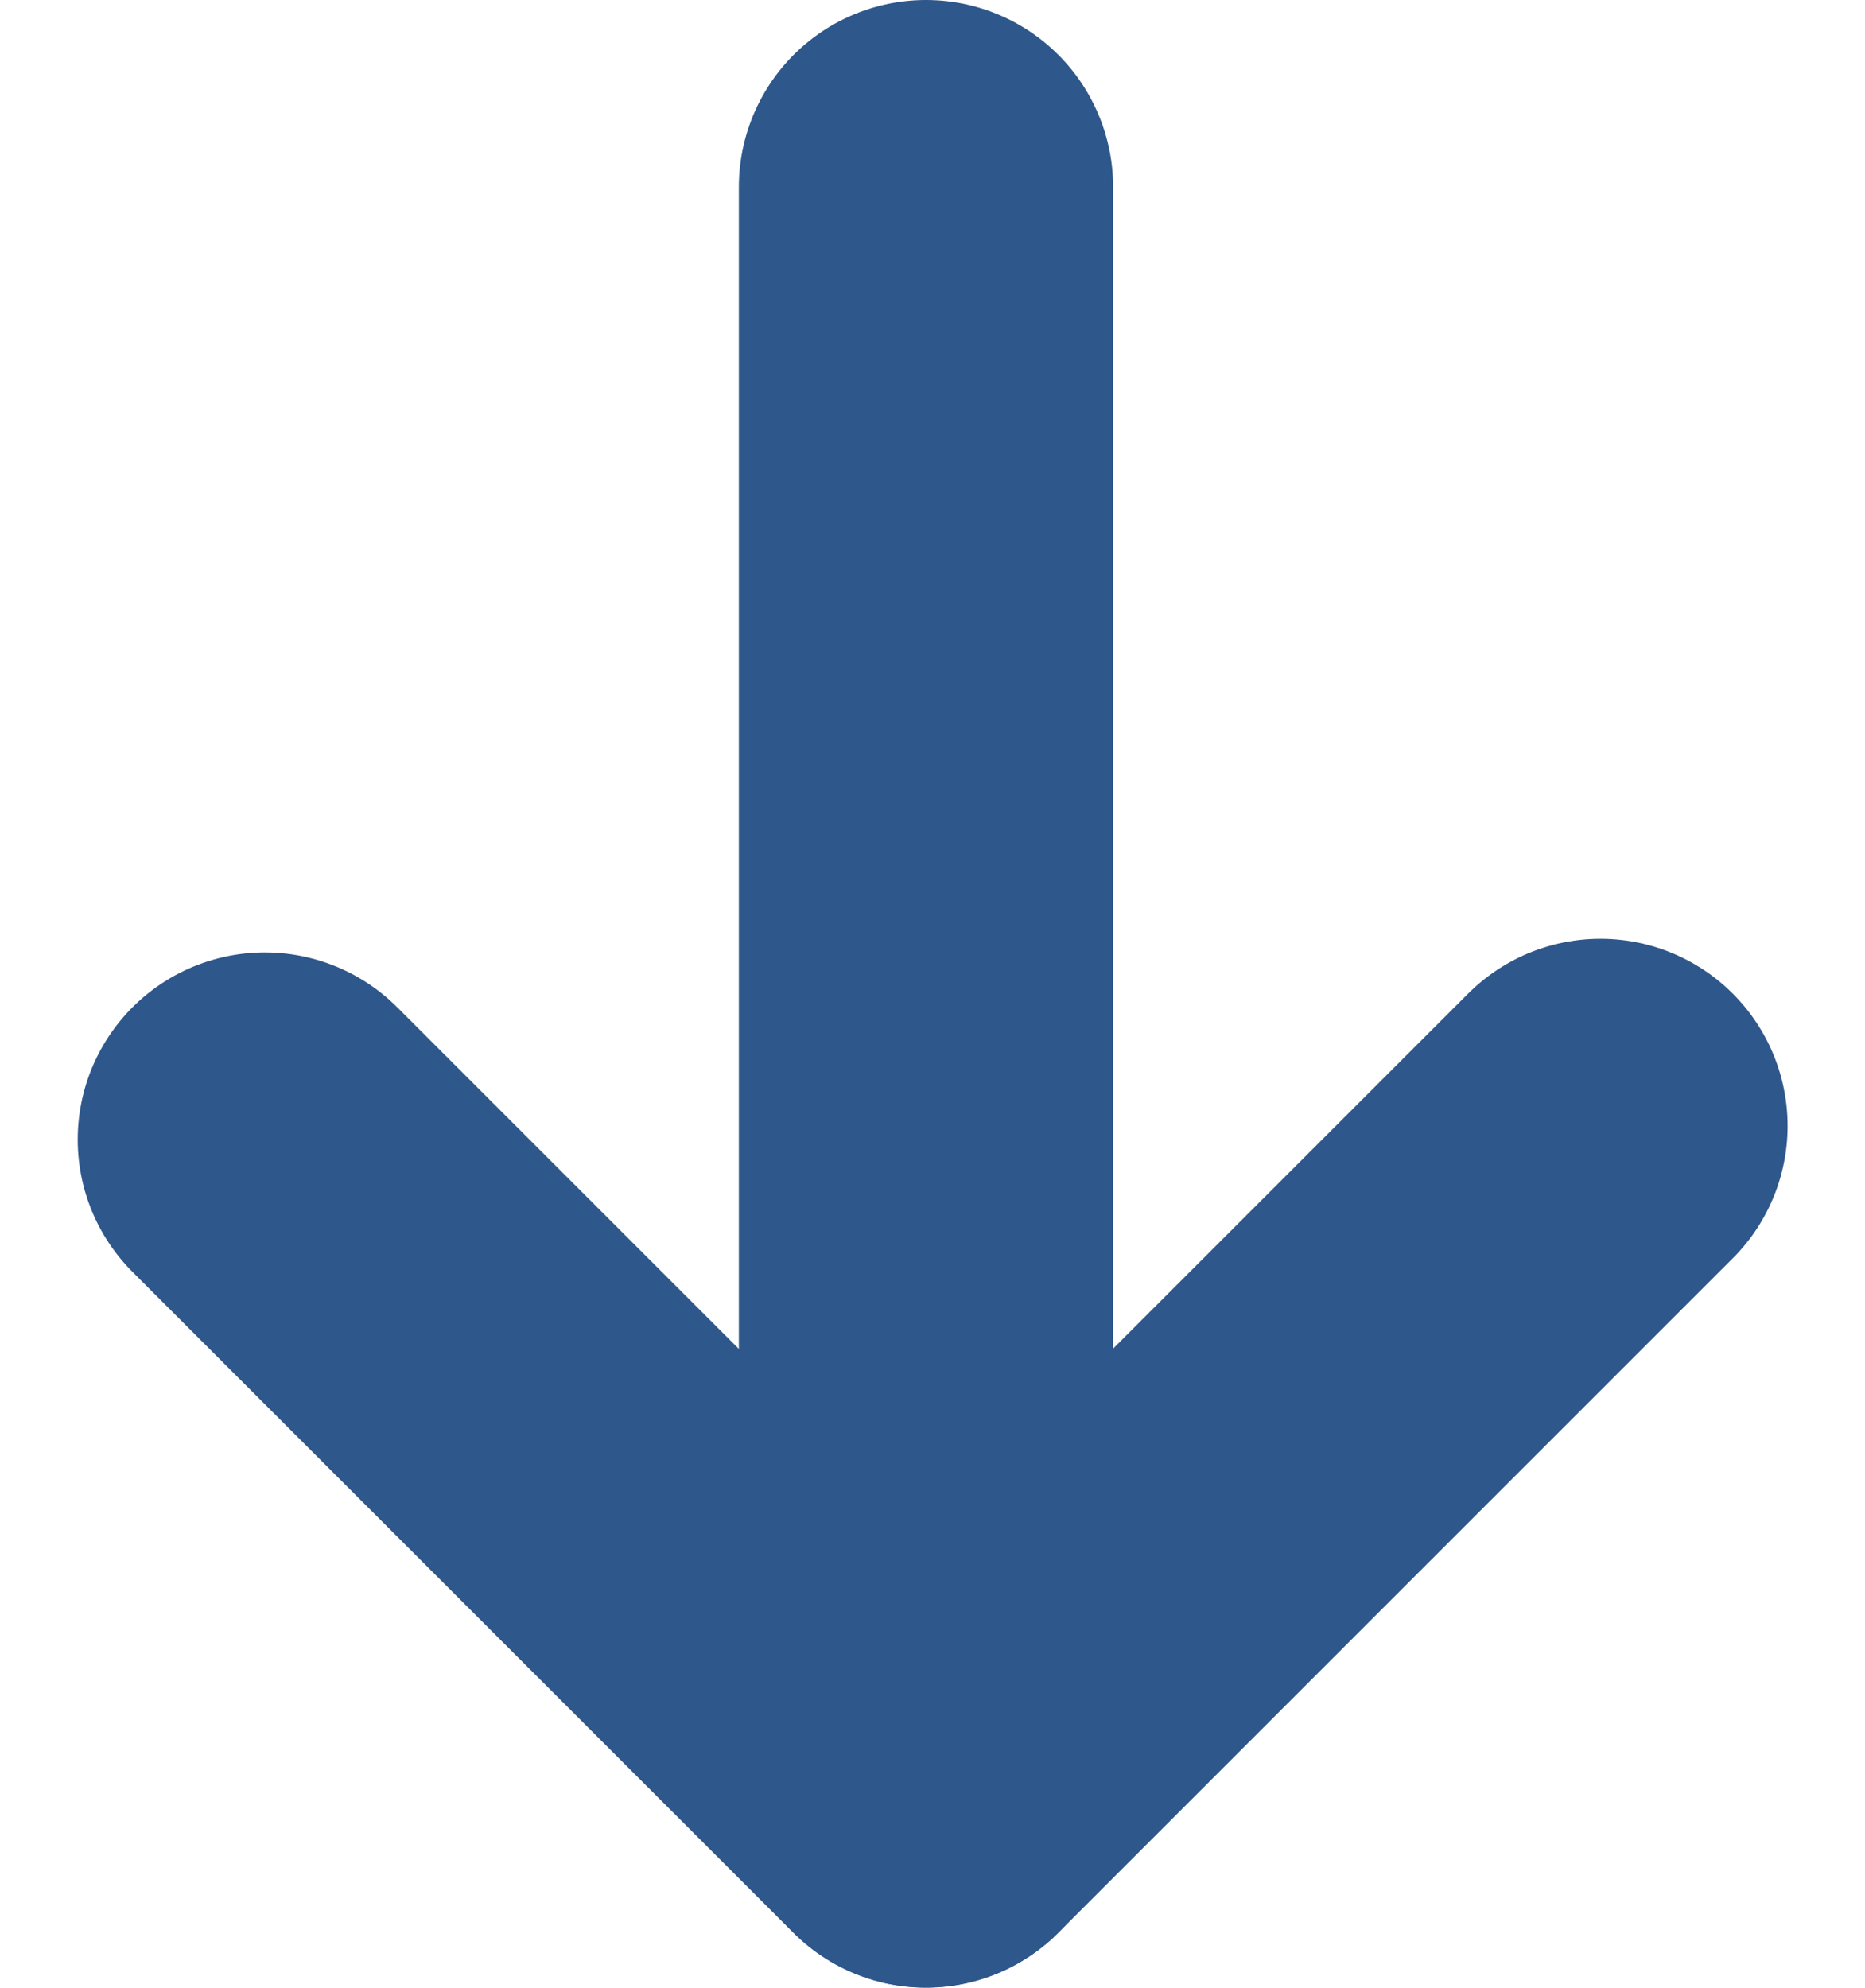<svg xmlns="http://www.w3.org/2000/svg" width="12.457" height="13.277"><g fill="none" stroke="#2e578b" stroke-linecap="round" stroke-width="2.5"><path d="M6.185 12.026V1.25"/><path d="M10.69 7.521l-4.506 4.506-4.415-4.415" stroke-linejoin="round"/></g></svg>